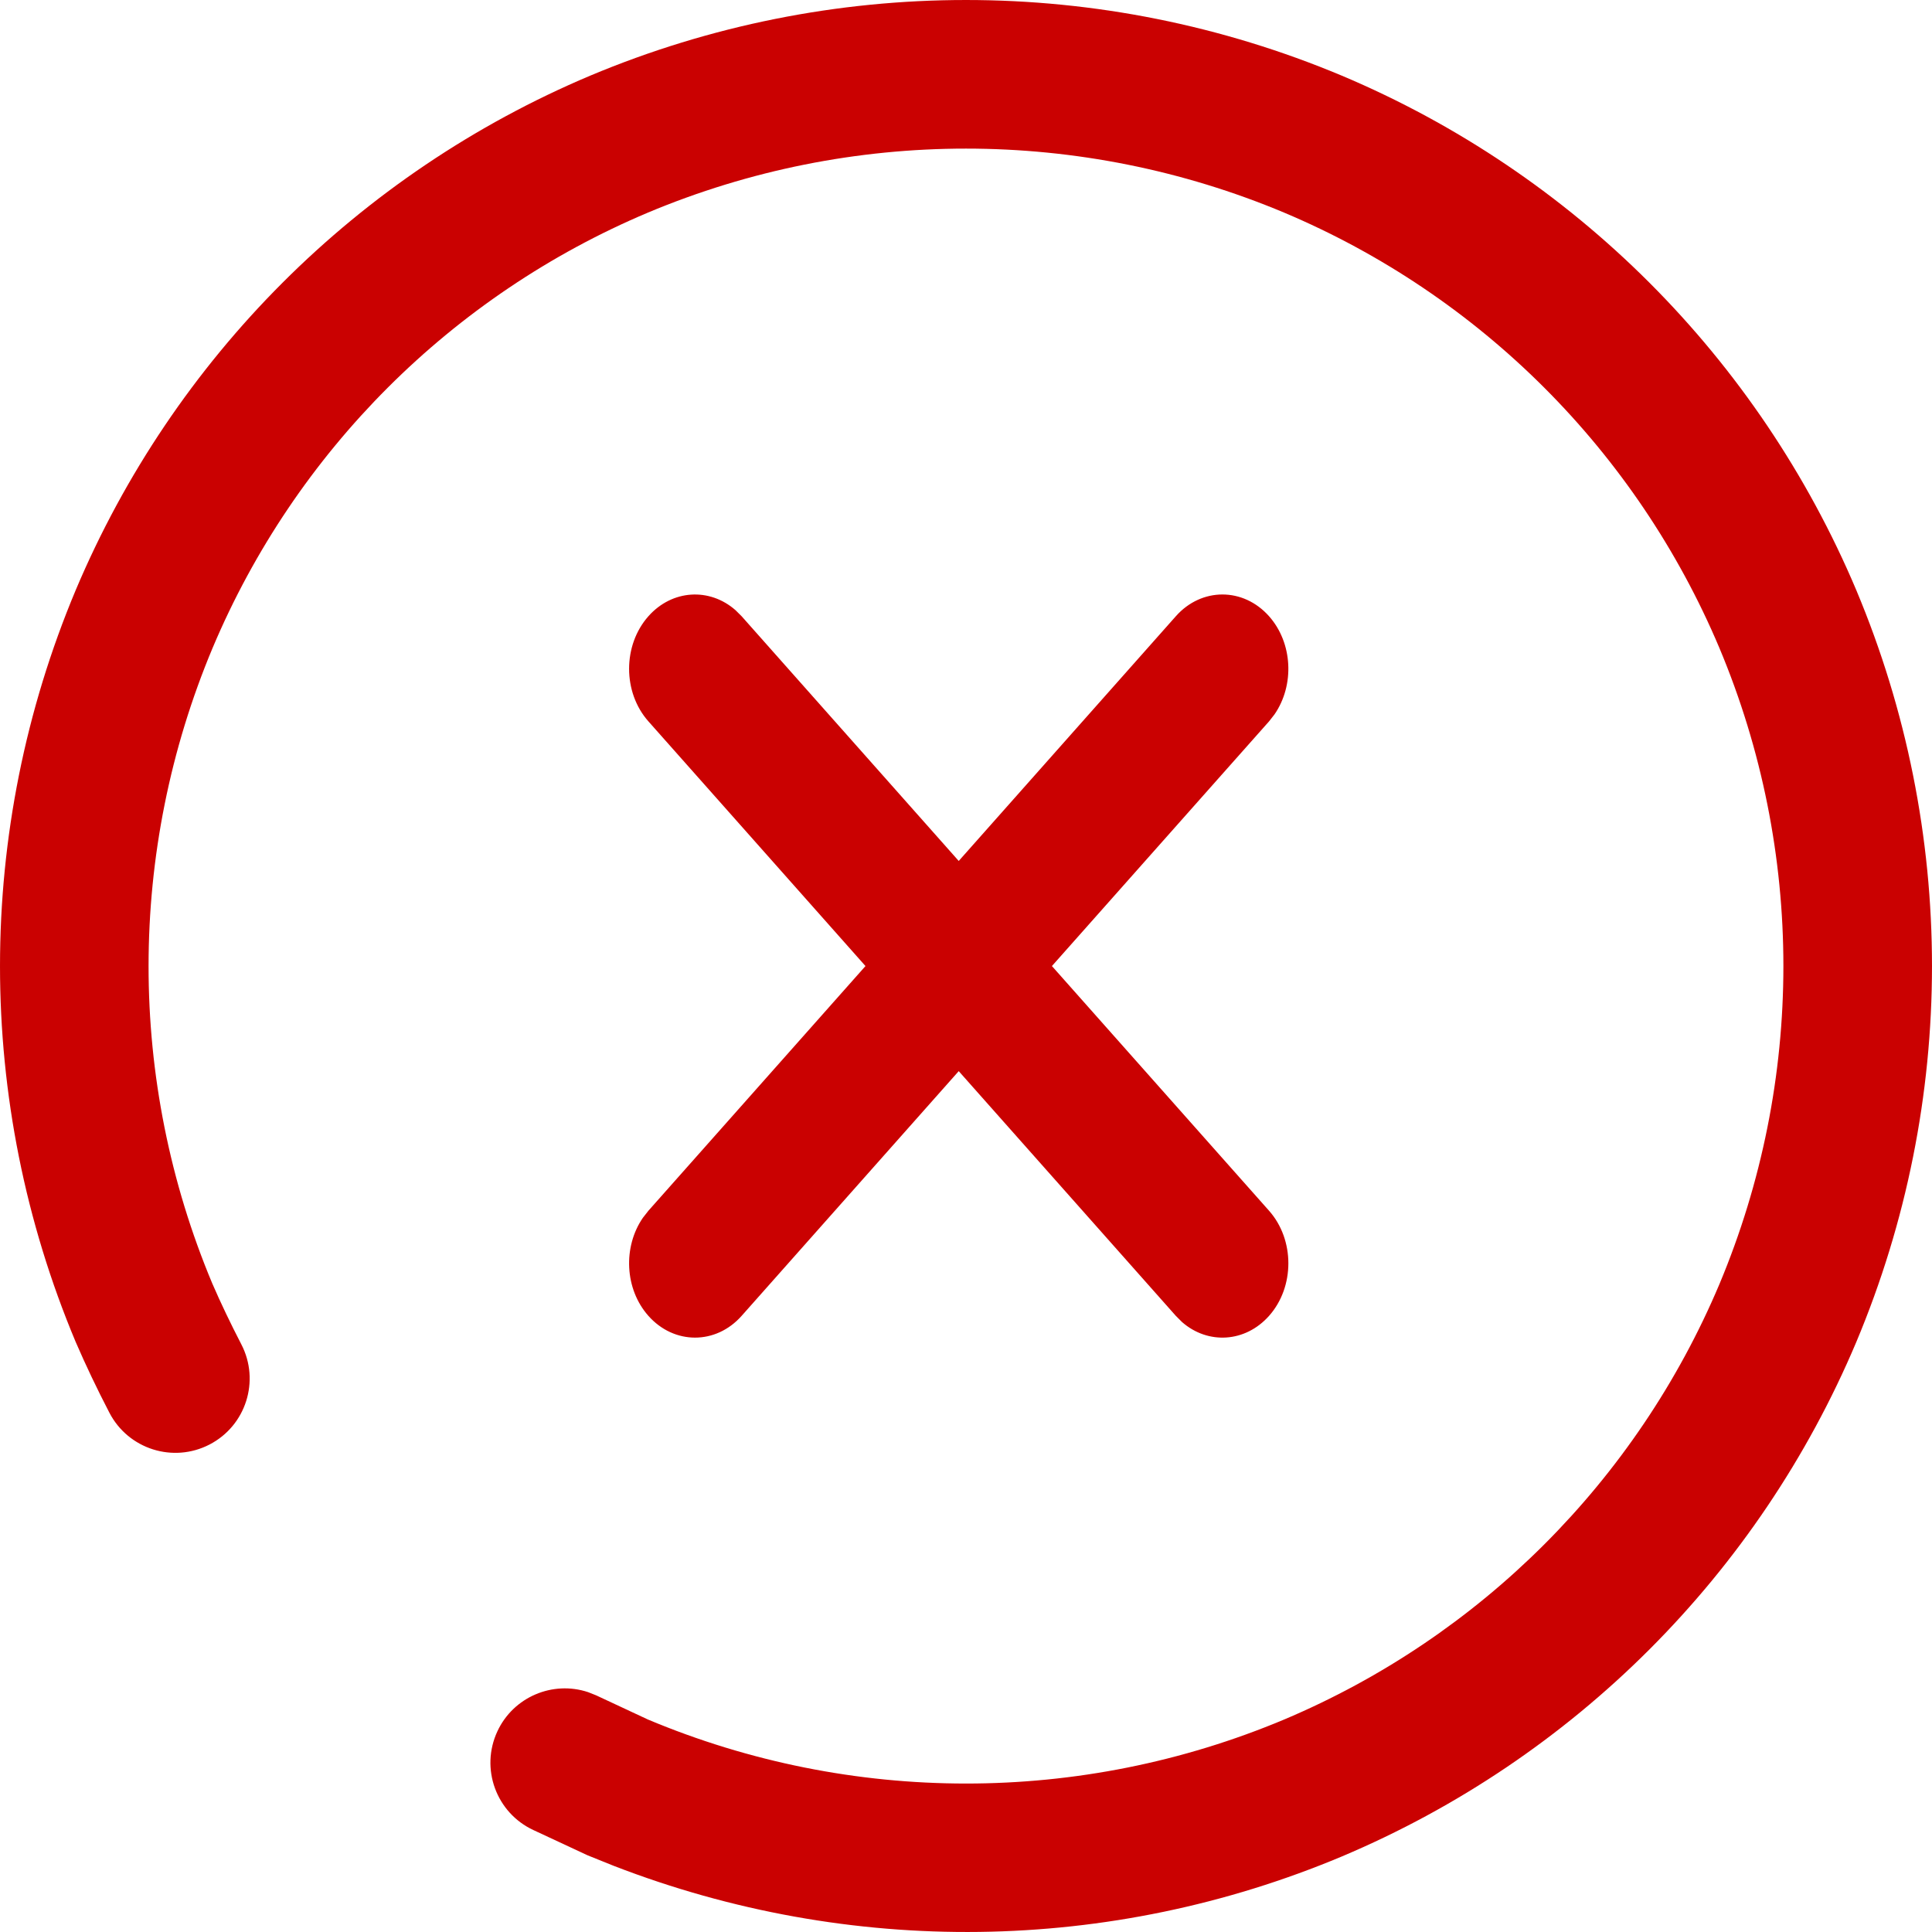 <?xml version="1.0" encoding="UTF-8"?>
<svg aria-hidden="true" viewBox="0 0 38 38" version="1.1" xmlns="http://www.w3.org/2000/svg" xmlns:xlink="http://www.w3.org/1999/xlink">
    <title></title>
    <g stroke="none" stroke-width="1" fill="none" fill-rule="evenodd">
        <g fill-rule="nonzero" fill="#ca0101">
            <path d="M26.394,1.489 C30.956,3.414 34.586,7.045 36.512,11.61 C38.496,16.338 38.496,21.665 36.511,26.396 C34.586,30.958 30.956,34.588 26.391,36.515 C21.832,38.428 16.716,38.496 12.072,36.699 L11.558,36.492 L10.491,35.995 C9.759,35.654 9.442,34.785 9.783,34.053 C10.099,33.374 10.872,33.052 11.566,33.282 L11.725,33.345 L12.74,33.819 C16.744,35.5 21.256,35.5 25.257,33.821 C29.117,32.191 32.189,29.119 33.817,25.262 C35.497,21.257 35.497,16.745 33.818,12.744 C32.189,8.883 29.117,5.811 25.26,4.183 C21.256,2.503 16.744,2.503 12.743,4.182 C8.883,5.811 5.811,8.883 4.183,12.741 C2.503,16.745 2.503,21.257 4.176,25.246 C4.344,25.633 4.531,26.024 4.747,26.442 C5.118,27.159 4.838,28.041 4.121,28.412 C3.404,28.783 2.522,28.502 2.151,27.785 C1.905,27.31 1.69,26.86 1.488,26.393 C-0.496,21.665 -0.496,16.338 1.489,11.607 C3.414,7.045 7.044,3.414 11.609,1.488 C16.337,-0.496 21.663,-0.496 26.394,1.489 Z M24.961,12.121 C25.428,12.648 25.464,13.477 25.068,14.051 L24.961,14.188 L20.69,19.001 L24.961,23.814 C25.467,24.385 25.467,25.311 24.961,25.881 C24.493,26.408 23.758,26.449 23.249,26.003 L23.127,25.881 L18.857,21.068 L14.587,25.881 C14.081,26.452 13.26,26.452 12.753,25.881 C12.286,25.355 12.25,24.525 12.645,23.952 L12.753,23.814 L17.023,19.001 L12.753,14.188 C12.247,13.617 12.247,12.692 12.753,12.121 C13.221,11.594 13.956,11.554 14.465,12 L14.587,12.121 L18.857,16.934 L23.127,12.121 C23.633,11.55 24.454,11.55 24.961,12.121 Z"></path>
        </g>
    </g>
</svg>
